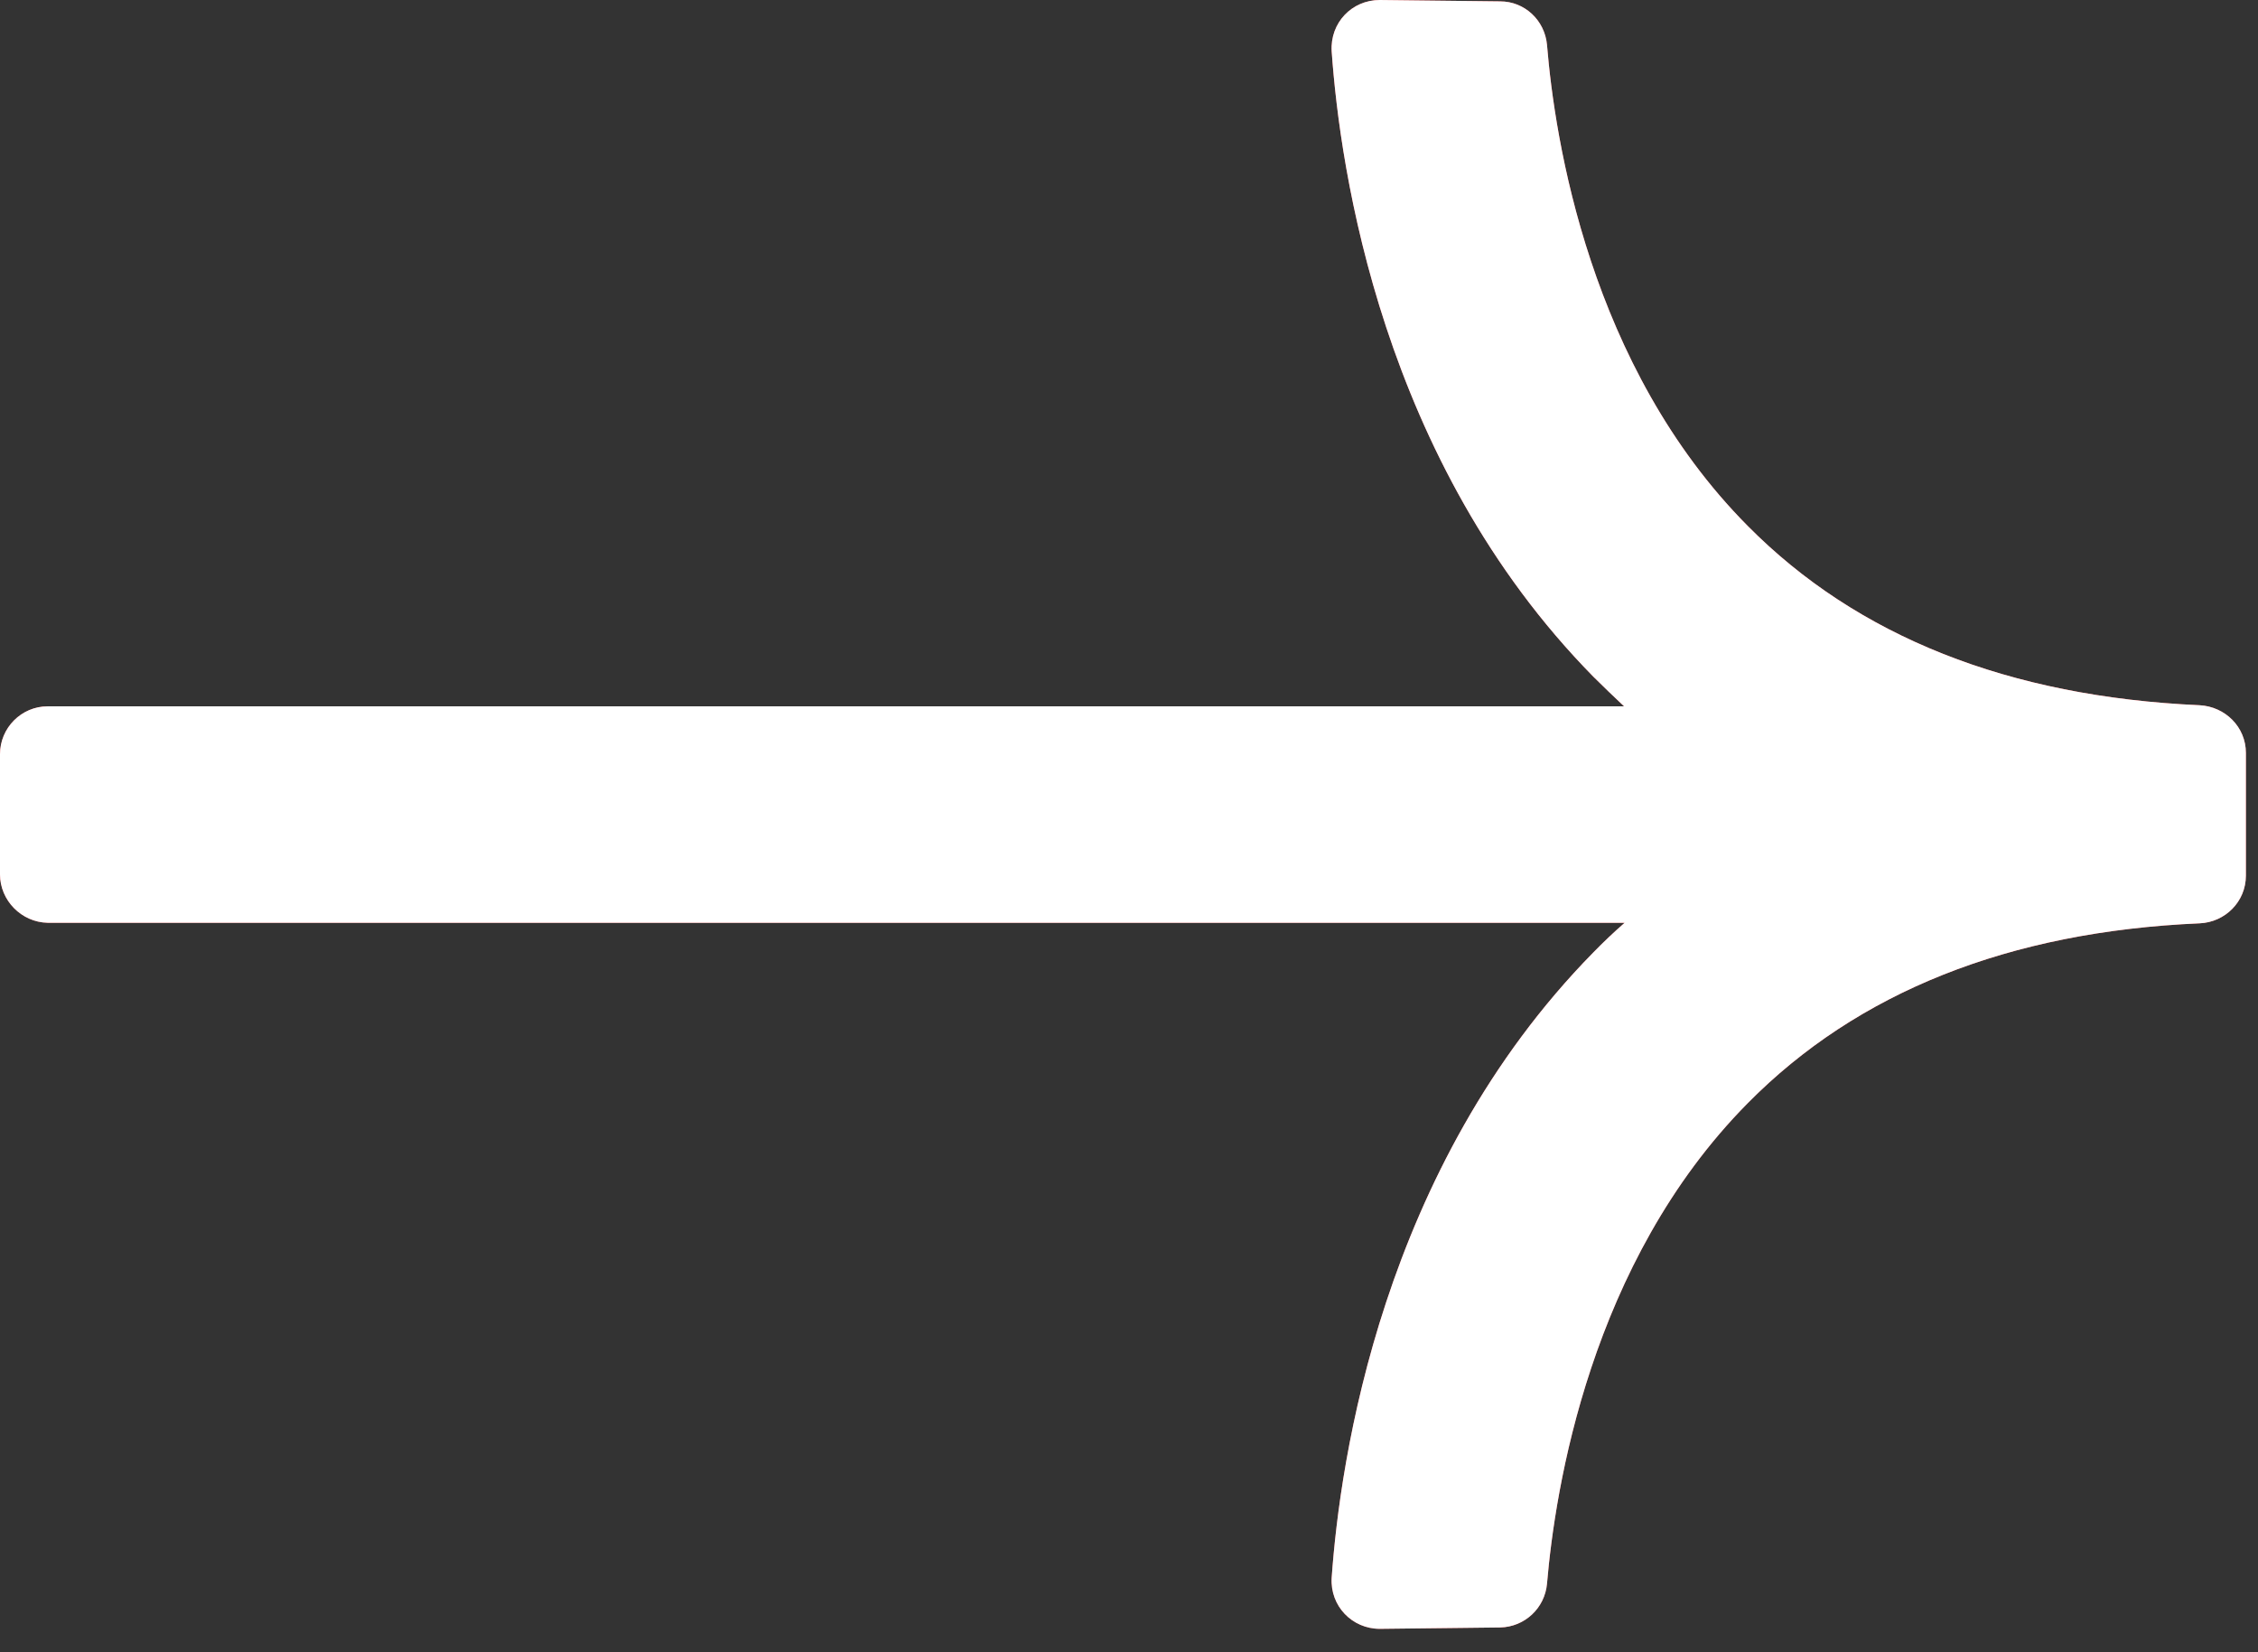 <?xml version="1.0" encoding="UTF-8"?> <svg xmlns="http://www.w3.org/2000/svg" xmlns:xlink="http://www.w3.org/1999/xlink" version="1.1" id="Слой_1" x="0px" y="0px" viewBox="0 0 82 60" style="enable-background:new 0 0 82 60;" xml:space="preserve"><rect x="0" y="0" width="82" height="60" fill="#333333" stroke="none"/> <style type="text/css"> .st0{fill:#FF5B5D;} .st1{fill:#FFFFFF;} </style> <path class="st0" d="M81.56,27.34v4.46c0,0.94-0.75,1.69-1.68,1.73c-6.93,0.3-12.43,2.5-16.41,6.53c-5.73,5.79-7,14.04-7.29,17.45 c-0.08,0.89-0.81,1.57-1.7,1.59l-4.37,0.05c-1.01,0-1.81-0.83-1.75-1.85c0.3-4.25,1.81-14.88,9.5-22.71 c0.37-0.38,0.75-0.74,1.14-1.08H1.73C0.78,33.49,0,32.7,0,31.75v-4.36c0-0.96,0.78-1.74,1.73-1.74h57.25 c-0.37-0.35-0.75-0.71-1.12-1.08c-7.69-7.82-9.2-18.45-9.5-22.71C48.3,0.83,49.09,0,50.11,0l4.37,0.05c0.89,0,1.62,0.69,1.7,1.58 c0.28,3.41,1.54,11.68,7.29,17.47c3.98,4.02,9.48,6.2,16.41,6.51C80.81,25.66,81.56,26.4,81.56,27.34z"></path> <path class="st1" d="M81.56,27.34v4.46c0,0.94-0.75,1.69-1.68,1.73c-6.93,0.3-12.43,2.5-16.41,6.53c-5.73,5.79-7,14.04-7.29,17.45 c-0.08,0.89-0.81,1.57-1.7,1.59l-4.37,0.05c-1.01,0-1.81-0.83-1.75-1.85c0.3-4.25,1.81-14.88,9.5-22.71 c0.37-0.38,0.75-0.74,1.14-1.08H1.73C0.78,33.49,0,32.7,0,31.75v-4.36c0-0.96,0.78-1.74,1.73-1.74h57.25 c-0.37-0.35-0.75-0.71-1.12-1.08c-7.69-7.82-9.2-18.45-9.5-22.71C48.3,0.83,49.09,0,50.11,0l4.37,0.05c0.89,0,1.62,0.69,1.7,1.58 c0.28,3.41,1.54,11.68,7.29,17.47c3.98,4.02,9.48,6.2,16.41,6.51C80.81,25.66,81.56,26.4,81.56,27.34z"></path> </svg> 
